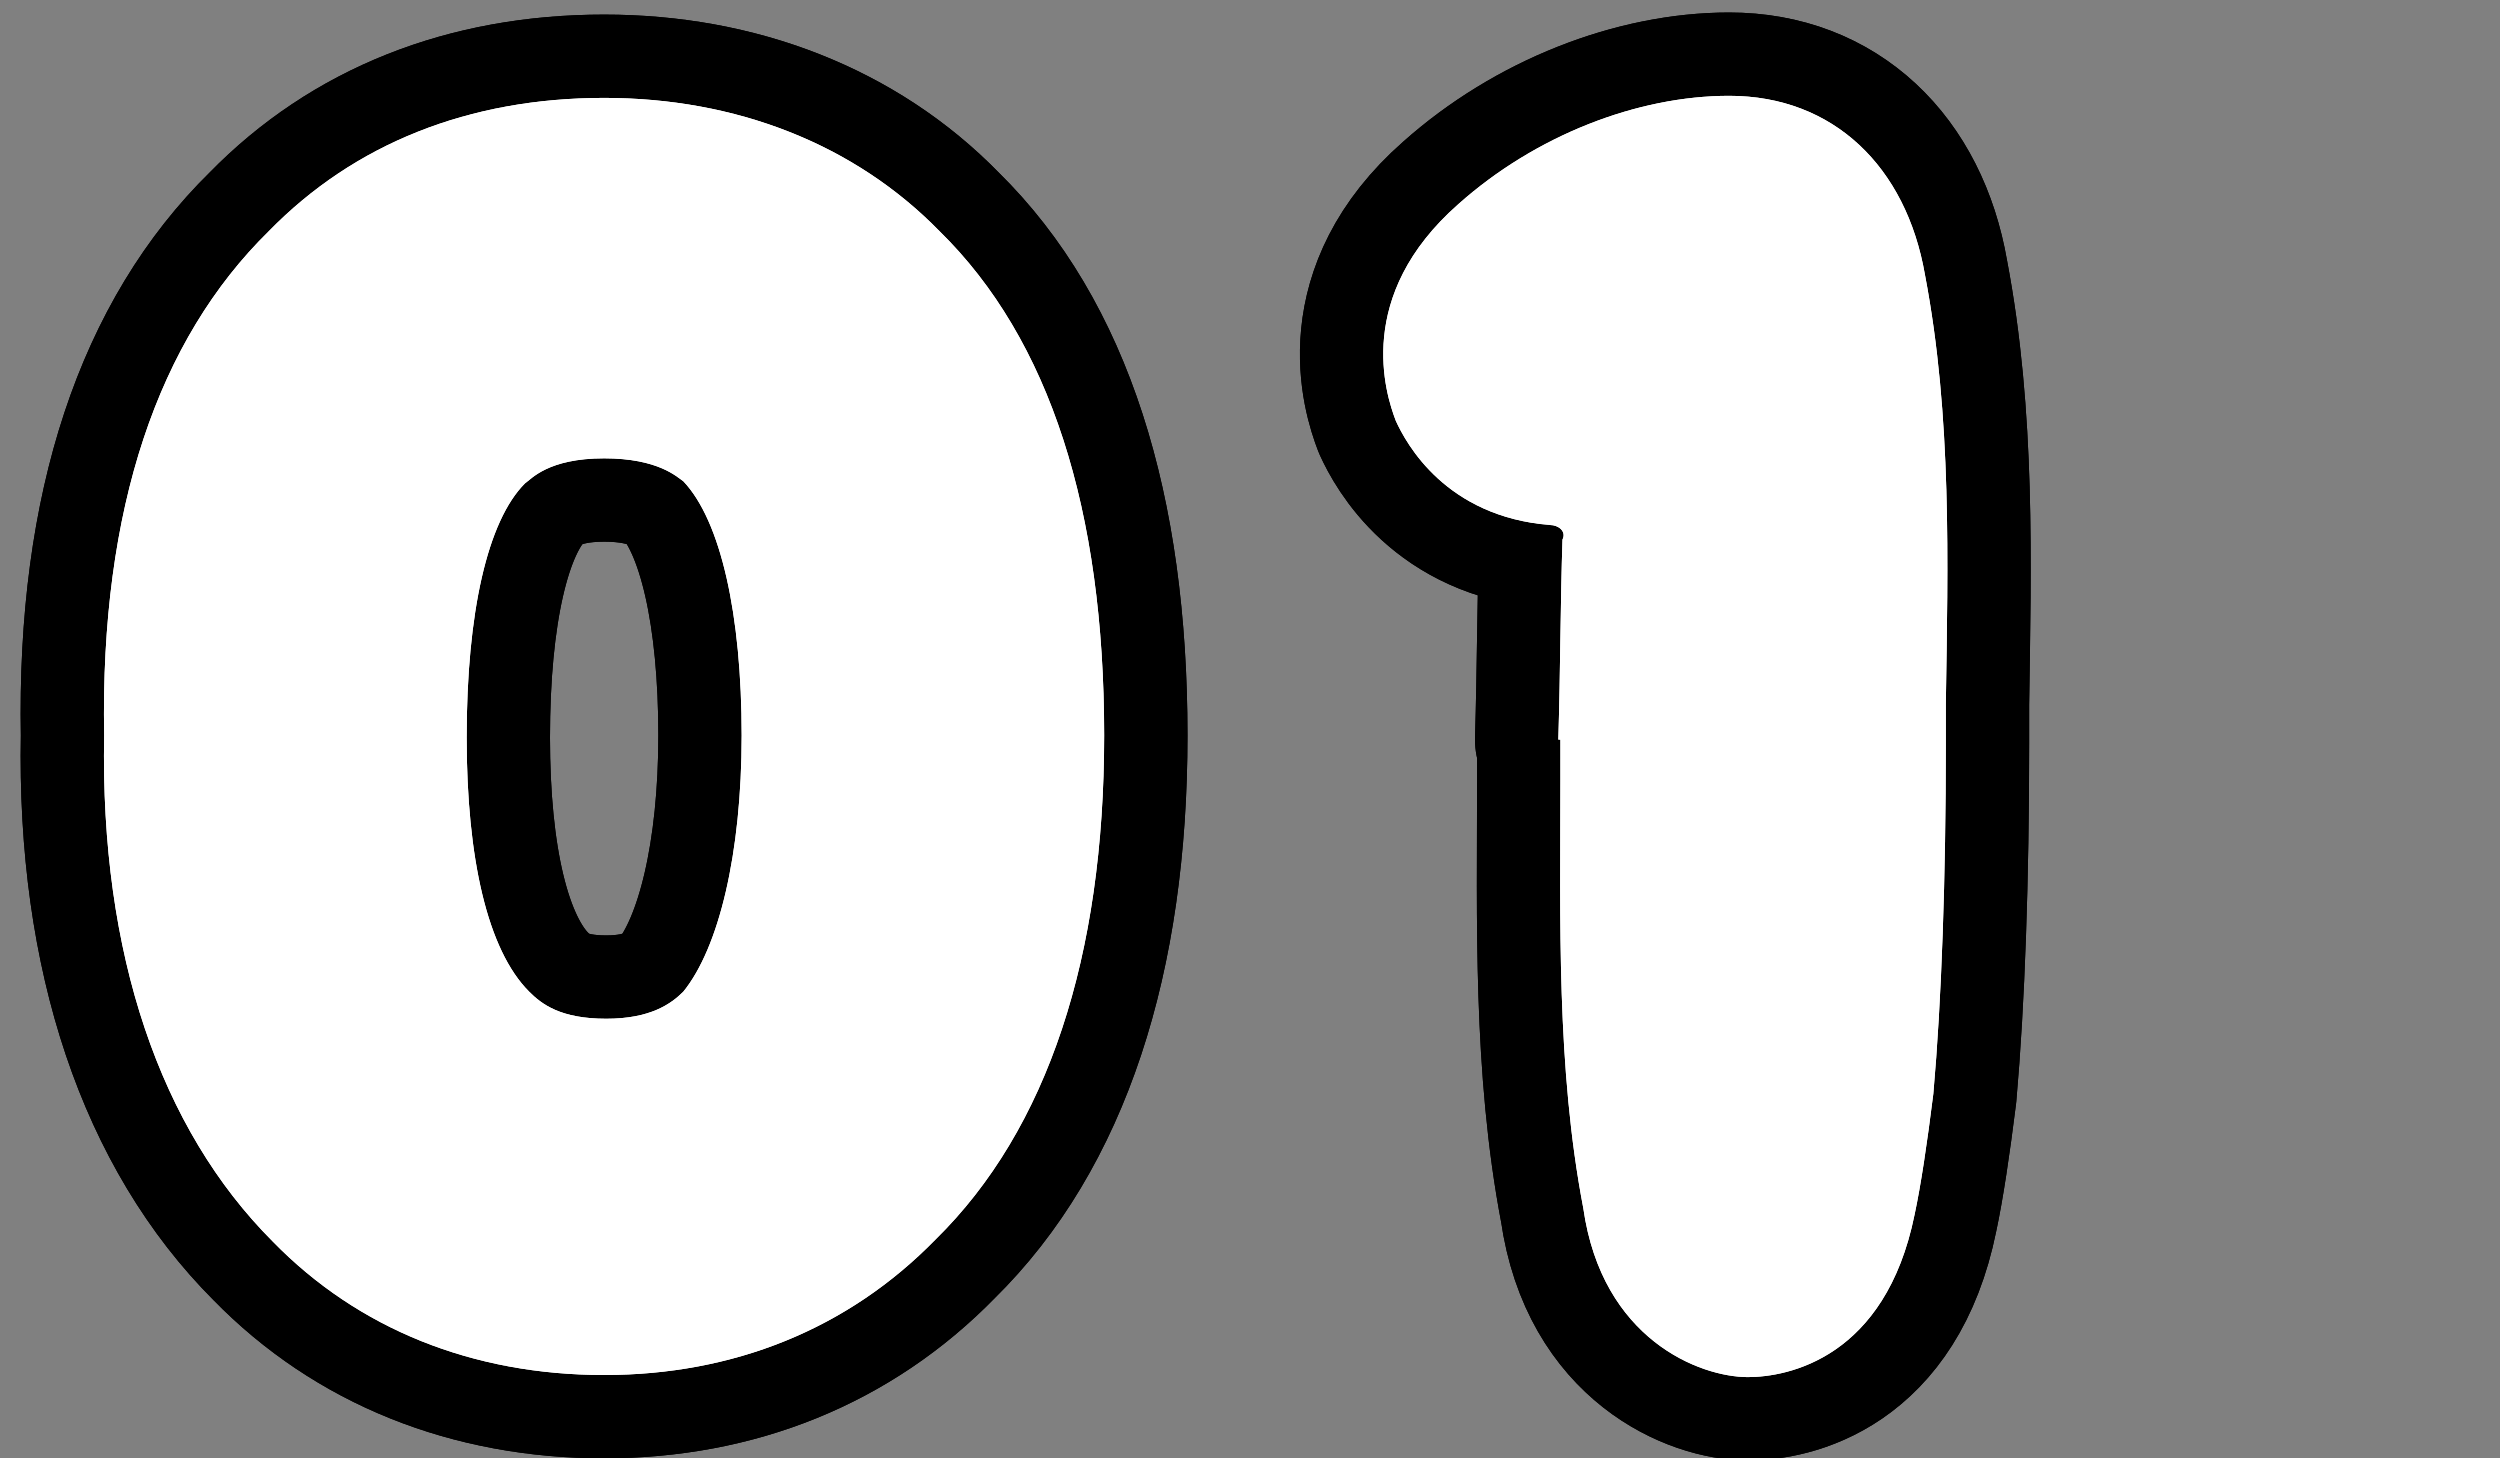 <?xml version="1.0" encoding="utf-8"?>
<!-- Generator: Adobe Illustrator 26.5.0, SVG Export Plug-In . SVG Version: 6.00 Build 0)  -->
<svg version="1.1" id="_レイヤー_2" xmlns="http://www.w3.org/2000/svg" xmlns:xlink="http://www.w3.org/1999/xlink" x="0px"
	 y="0px" viewBox="0 0 120 70" style="enable-background:new 0 0 120 70;" xml:space="preserve">
<rect x="0" y="0" width="120" height="70" fill="#808080" stroke="none"/>
<style type="text/css">
	.st0{fill:none;stroke:#000000;stroke-width:8;stroke-linecap:round;stroke-linejoin:round;}
	.st1{fill:#FFFFFF;}
</style>
<g>
	<g>
		<path class="st0" d="M53,35.3c0,10.6-2.7,18.9-8.1,24.2C40.7,63.8,35.2,66,29,66c-6.3,0-11.8-2.2-15.9-6.4
			C7.7,54.2,4.8,45.8,5,35.3c-0.2-10.9,2.6-19,7.9-24.2C17,6.9,22.5,4.7,29,4.7c6.3,0,12,2.2,16.1,6.4C50.4,16.3,53,24.5,53,35.3z
			 M35.6,35.3c0-5.8-1-10.3-2.8-12.2C32.5,22.9,31.6,22,29,22c-2.7,0-3.5,1-3.8,1.2c-1.8,1.8-2.8,6.2-2.8,12.2c0,5.8,1,10.2,3,12.2
			c0.6,0.6,1.5,1.3,3.7,1.3c2.1,0,3.1-0.7,3.7-1.3C34.5,45.5,35.6,41,35.6,35.3z"/>
		<path class="st0" d="M53,35.3c0,10.6-2.7,18.9-8.1,24.2C40.7,63.8,35.2,66,29,66c-6.3,0-11.8-2.2-15.9-6.4
			C7.7,54.2,4.8,45.8,5,35.3c-0.2-10.9,2.6-19,7.9-24.2C17,6.9,22.5,4.7,29,4.7c6.3,0,12,2.2,16.1,6.4C50.4,16.3,53,24.5,53,35.3z
			 M35.6,35.3c0-5.8-1-10.3-2.8-12.2C32.5,22.9,31.6,22,29,22c-2.7,0-3.5,1-3.8,1.2c-1.8,1.8-2.8,6.2-2.8,12.2c0,5.8,1,10.2,3,12.2
			c0.6,0.6,1.5,1.3,3.7,1.3c2.1,0,3.1-0.7,3.7-1.3C34.5,45.5,35.6,41,35.6,35.3z"/>
	</g>
	<g>
		<path class="st0" d="M74.8,35.5c0.1-3.3,0.1-6.6,0.2-9.6c0.2-0.4-0.2-0.7-0.6-0.7c-5-0.4-6.9-3.9-7.4-5C66.5,18.9,65,14.2,70,9.8
			c3.7-3.3,8.6-5.2,13-5.2c5,0,8.5,3.4,9.4,8.6c1.3,6.8,1.1,13.8,1,20.6v1.9c0,6.4-0.2,12.3-0.6,16.8c-0.3,2.4-0.6,4.4-0.9,5.8
			c-1.4,6.9-6.1,7.8-8,7.8c-2.3,0-7-1.8-7.9-8.1c-1.3-6.8-1.1-13.8-1.1-20.6V35.5z"/>
		<path class="st0" d="M74.8,35.5c0.1-3.3,0.1-6.6,0.2-9.6c0.2-0.4-0.2-0.7-0.6-0.7c-5-0.4-6.9-3.9-7.4-5C66.5,18.9,65,14.2,70,9.8
			c3.7-3.3,8.6-5.2,13-5.2c5,0,8.5,3.4,9.4,8.6c1.3,6.8,1.1,13.8,1,20.6v1.9c0,6.4-0.2,12.3-0.6,16.8c-0.3,2.4-0.6,4.4-0.9,5.8
			c-1.4,6.9-6.1,7.8-8,7.8c-2.3,0-7-1.8-7.9-8.1c-1.3-6.8-1.1-13.8-1.1-20.6V35.5z"/>
	</g>
</g>
<g>
	<g>
		<path class="st1" d="M53,35.3c0,10.6-2.7,18.9-8.1,24.2C40.7,63.8,35.2,66,29,66c-6.3,0-11.8-2.2-15.9-6.4
			C7.7,54.2,4.8,45.8,5,35.3c-0.2-10.9,2.6-19,7.9-24.2C17,6.9,22.5,4.7,29,4.7c6.3,0,12,2.2,16.1,6.4C50.4,16.3,53,24.5,53,35.3z
			 M35.6,35.3c0-5.8-1-10.3-2.8-12.2C32.5,22.9,31.6,22,29,22c-2.7,0-3.5,1-3.8,1.2c-1.8,1.8-2.8,6.2-2.8,12.2c0,5.8,1,10.2,3,12.2
			c0.6,0.6,1.5,1.3,3.7,1.3c2.1,0,3.1-0.7,3.7-1.3C34.5,45.5,35.6,41,35.6,35.3z"/>
		<path class="st1" d="M53,35.3c0,10.6-2.7,18.9-8.1,24.2C40.7,63.8,35.2,66,29,66c-6.3,0-11.8-2.2-15.9-6.4
			C7.7,54.2,4.8,45.8,5,35.3c-0.2-10.9,2.6-19,7.9-24.2C17,6.9,22.5,4.7,29,4.7c6.3,0,12,2.2,16.1,6.4C50.4,16.3,53,24.5,53,35.3z
			 M35.6,35.3c0-5.8-1-10.3-2.8-12.2C32.5,22.9,31.6,22,29,22c-2.7,0-3.5,1-3.8,1.2c-1.8,1.8-2.8,6.2-2.8,12.2c0,5.8,1,10.2,3,12.2
			c0.6,0.6,1.5,1.3,3.7,1.3c2.1,0,3.1-0.7,3.7-1.3C34.5,45.5,35.6,41,35.6,35.3z"/>
	</g>
	<g>
		<path class="st1" d="M74.8,35.5c0.1-3.3,0.1-6.6,0.2-9.6c0.2-0.4-0.2-0.7-0.6-0.7c-5-0.4-6.9-3.9-7.4-5C66.5,18.9,65,14.2,70,9.8
			c3.7-3.3,8.6-5.2,13-5.2c5,0,8.5,3.4,9.4,8.6c1.3,6.8,1.1,13.8,1,20.6v1.9c0,6.4-0.2,12.3-0.6,16.8c-0.3,2.4-0.6,4.4-0.9,5.8
			c-1.4,6.9-6.1,7.8-8,7.8c-2.3,0-7-1.8-7.9-8.1c-1.3-6.8-1.1-13.8-1.1-20.6V35.5z"/>
		<path class="st1" d="M74.8,35.5c0.1-3.3,0.1-6.6,0.2-9.6c0.2-0.4-0.2-0.7-0.6-0.7c-5-0.4-6.9-3.9-7.4-5C66.5,18.9,65,14.2,70,9.8
			c3.7-3.3,8.6-5.2,13-5.2c5,0,8.5,3.4,9.4,8.6c1.3,6.8,1.1,13.8,1,20.6v1.9c0,6.4-0.2,12.3-0.6,16.8c-0.3,2.4-0.6,4.4-0.9,5.8
			c-1.4,6.9-6.1,7.8-8,7.8c-2.3,0-7-1.8-7.9-8.1c-1.3-6.8-1.1-13.8-1.1-20.6V35.5z"/>
	</g>
</g>
</svg>
